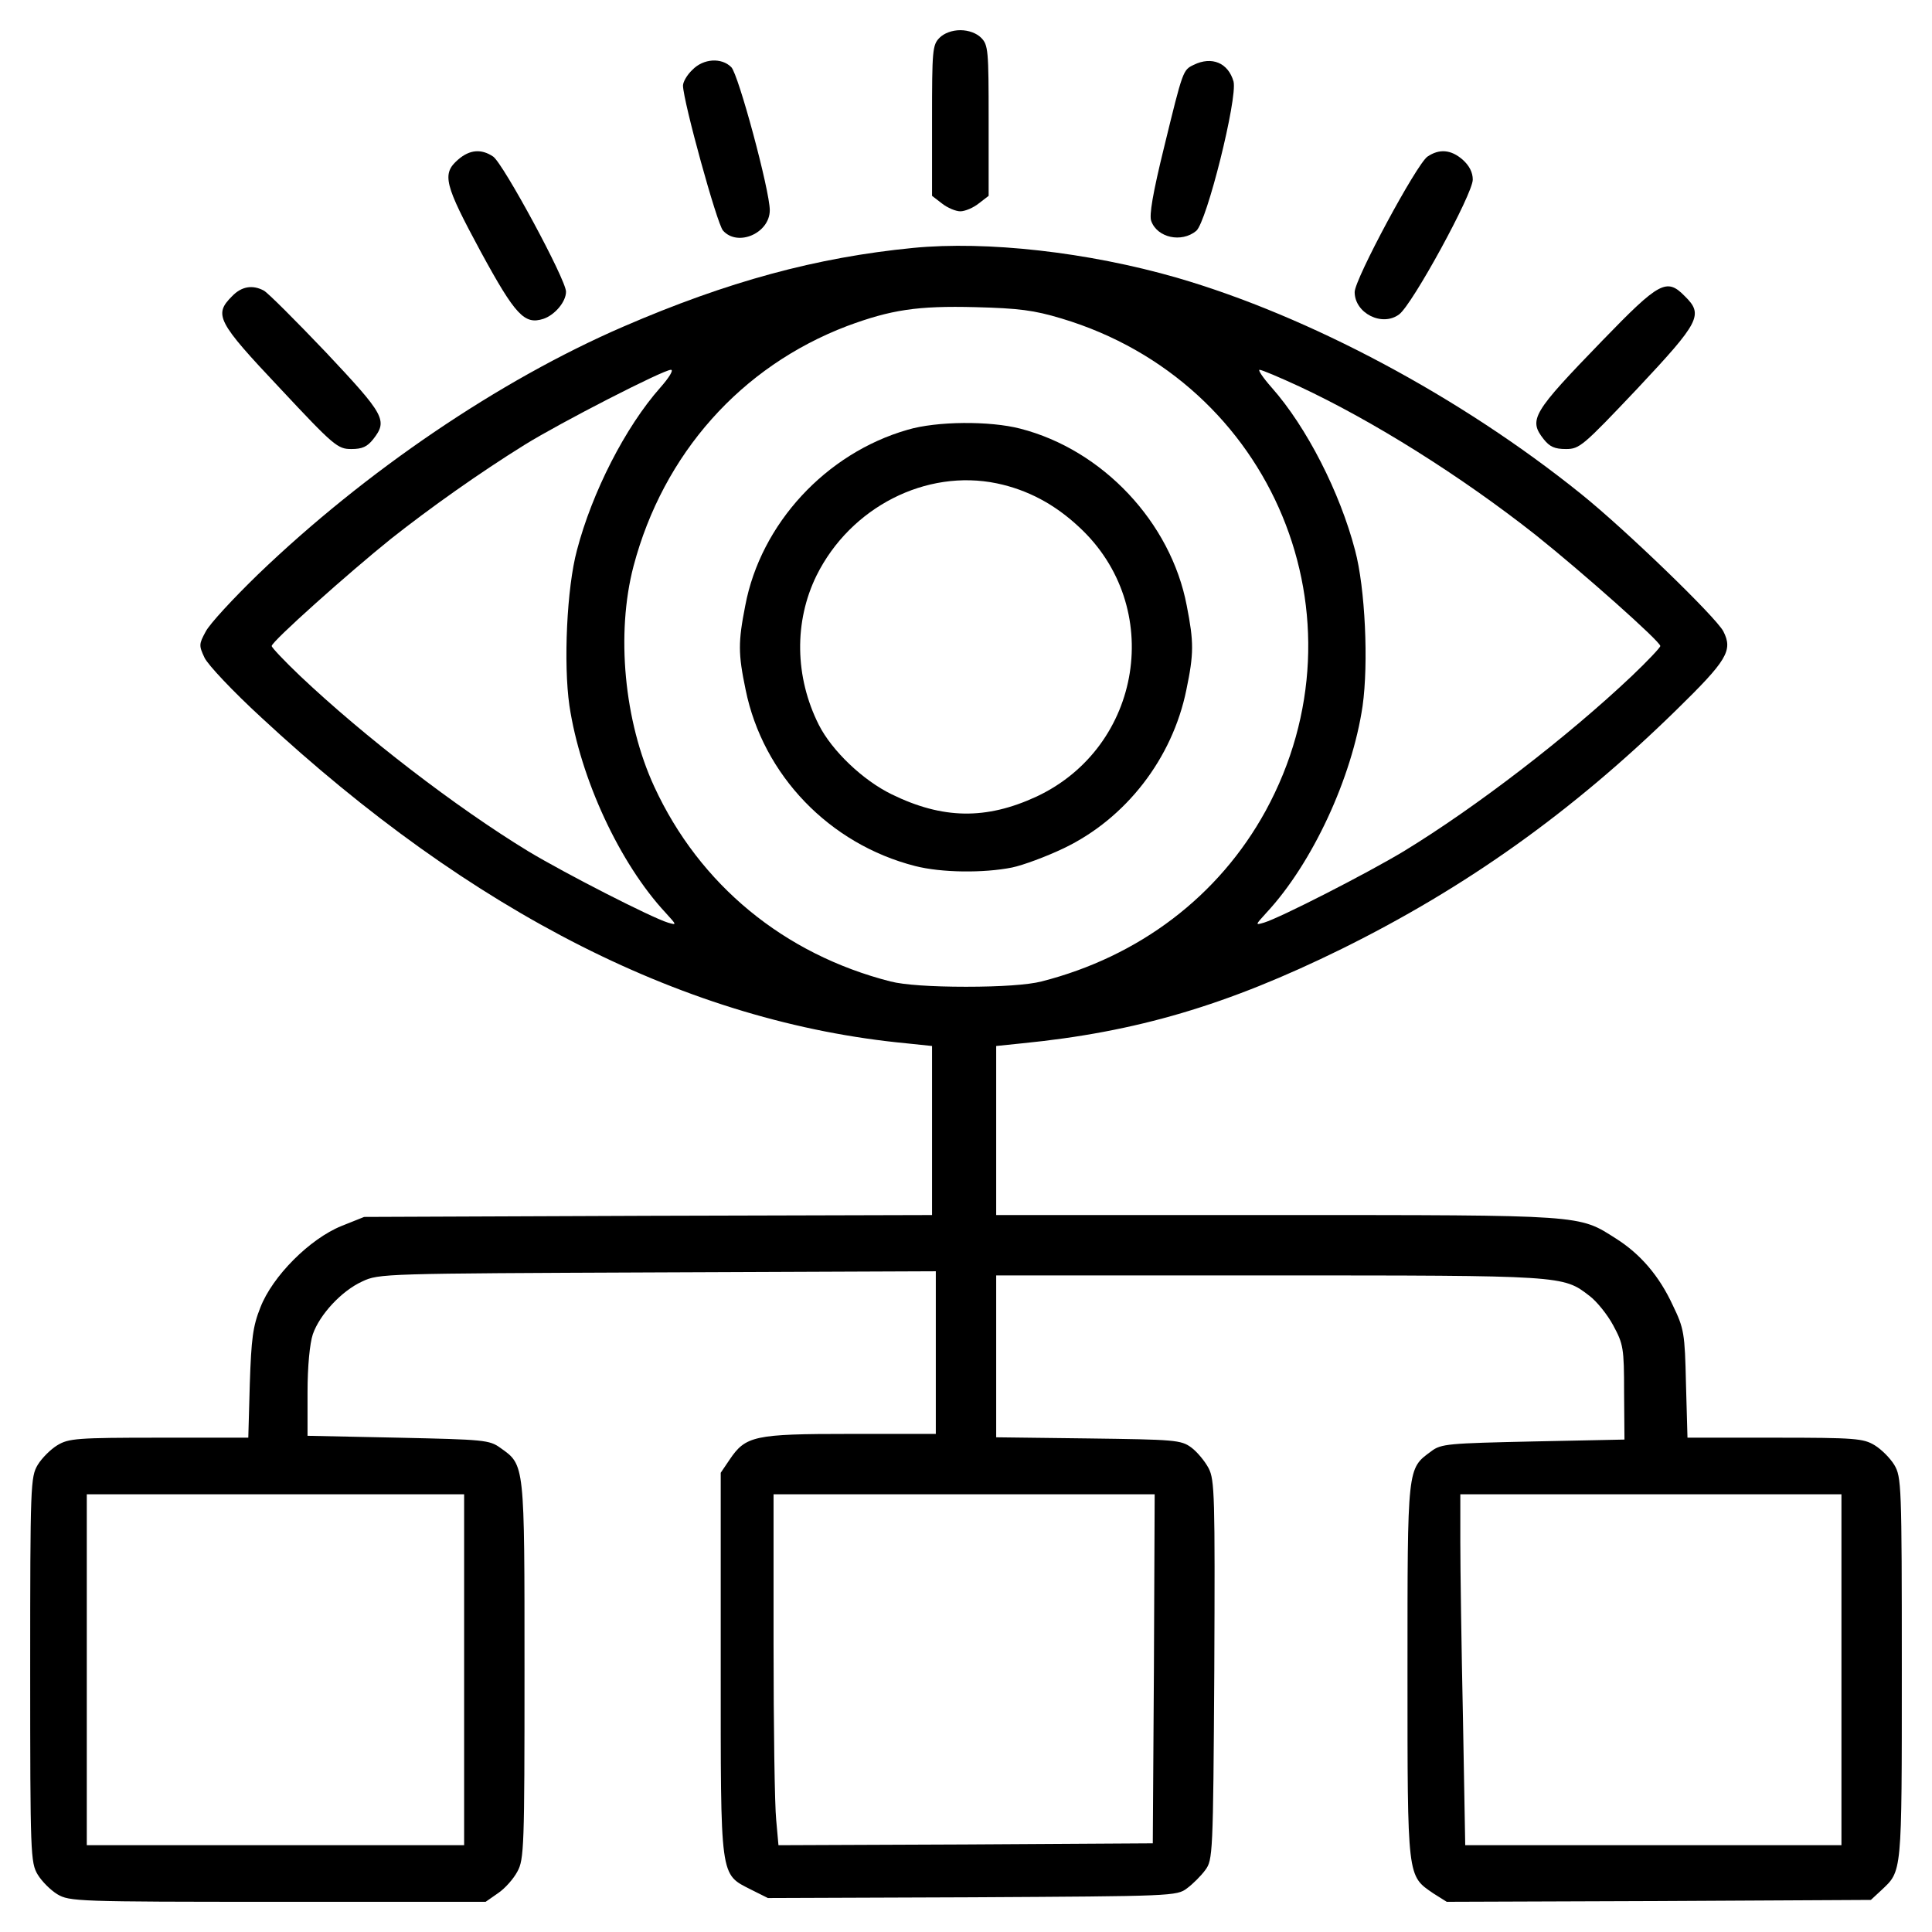 <?xml version="1.0" standalone="no"?>
<!DOCTYPE svg PUBLIC "-//W3C//DTD SVG 20010904//EN"
 "http://www.w3.org/TR/2001/REC-SVG-20010904/DTD/svg10.dtd">
<svg version="1.0" xmlns="http://www.w3.org/2000/svg"
 width="512pt" height="512pt" viewBox="0 0 512 512"
 preserveAspectRatio="xMidYMid meet">

<g transform="translate(0,512) scale(0.1,-0.1)"
fill="#000000" stroke="none">
<path d="M2490 5020 c-19 -19 -20 -33 -20 -219 l0 -200 26 -20 c15 -12 37 -21
49 -21 12 0 34 9 49 21 l26 20 0 200 c0 186 -1 200 -20 219 -12 12 -33 20 -55
20 -22 0 -43 -8 -55 -20z"/>
<path d="M1835 4935 c-14 -13 -25 -32 -25 -42 1 -43 90 -366 106 -384 39 -44
124 -7 124 54 0 52 -83 360 -102 379 -26 26 -74 23 -103 -7z"/>
<path d="M3163 4948 c-28 -14 -28 -13 -78 -218 -30 -122 -40 -181 -34 -196 16
-44 80 -58 119 -26 28 23 110 352 99 396 -14 49 -57 68 -106 44z"/>
<path d="M1214 4697 c-44 -38 -36 -66 60 -244 92 -169 116 -194 166 -178 30
10 60 45 60 72 0 32 -166 339 -193 358 -31 21 -62 19 -93 -8z"/>
<path d="M3783 4705 c-29 -20 -193 -325 -193 -359 0 -56 73 -93 118 -59 35 26
195 319 195 357 0 19 -9 37 -27 53 -31 27 -62 29 -93 8z"/>
<path d="M2420 4463 c-256 -25 -492 -89 -769 -209 -328 -142 -683 -383 -967
-656 -66 -64 -129 -132 -139 -152 -18 -33 -18 -37 -3 -69 9 -19 76 -90 150
-158 559 -519 1132 -809 1711 -864 l67 -7 0 -224 0 -224 -752 -2 -753 -3 -60
-24 c-84 -34 -183 -133 -215 -216 -20 -50 -24 -83 -28 -202 l-4 -143 -236 0
c-219 0 -240 -2 -270 -20 -18 -11 -41 -34 -52 -52 -19 -32 -20 -52 -20 -543 0
-491 1 -511 20 -543 11 -18 34 -41 52 -52 32 -19 52 -20 584 -20 l551 0 33 23
c18 12 41 38 51 57 18 32 19 67 19 533 0 551 1 544 -64 590 -29 21 -43 22
-271 27 l-240 5 0 115 c0 70 6 130 14 154 18 52 76 115 131 140 44 21 58 21
783 24 l737 3 0 -216 0 -215 -227 0 c-255 0 -277 -5 -320 -69 l-23 -34 0 -506
c0 -576 -3 -556 81 -599 l44 -22 542 2 c529 3 542 3 569 24 15 11 37 33 48 48
20 27 21 40 24 529 2 463 1 505 -15 536 -10 19 -31 44 -46 55 -27 20 -44 21
-273 24 l-244 3 0 214 0 215 723 0 c782 0 779 0 849 -54 19 -14 48 -50 63 -78
27 -50 29 -60 29 -178 l1 -125 -242 -5 c-224 -5 -244 -6 -270 -26 -64 -47 -63
-38 -63 -584 0 -552 -1 -540 69 -588 l35 -22 562 2 562 3 27 25 c56 53 55 37
55 587 0 489 -1 509 -20 541 -11 18 -34 41 -52 52 -30 18 -51 20 -264 20
l-232 0 -4 143 c-3 134 -5 146 -35 208 -36 78 -86 136 -151 177 -99 63 -81 62
-899 62 l-743 0 0 224 0 224 68 7 c304 30 544 101 847 250 330 163 611 363
887 633 135 132 151 158 125 209 -20 38 -260 270 -377 364 -319 257 -720 471
-1071 573 -236 68 -504 98 -699 79z m393 -187 c561 -168 820 -794 541 -1305
-124 -226 -335 -386 -594 -452 -35 -9 -109 -14 -200 -14 -91 0 -165 5 -200 14
-282 72 -506 256 -626 516 -80 173 -102 406 -55 585 79 298 285 529 566 636
116 43 186 54 340 50 115 -3 155 -8 228 -30z m-1063 -183 c-93 -105 -181 -278
-221 -431 -27 -100 -36 -301 -20 -412 29 -193 133 -418 255 -549 30 -33 30
-33 6 -26 -43 13 -272 130 -370 189 -192 117 -435 304 -605 465 -41 39 -75 75
-75 79 0 12 204 194 316 284 105 83 235 175 354 249 95 59 368 199 388 199 8
0 -5 -21 -28 -47z m1693 3 c195 -91 428 -237 627 -394 124 -99 330 -282 330
-294 0 -4 -34 -40 -75 -79 -170 -161 -413 -348 -605 -465 -98 -59 -327 -176
-370 -189 -24 -7 -24 -7 6 26 122 131 227 358 255 548 16 113 7 313 -20 413
-40 153 -128 326 -221 431 -23 26 -37 47 -32 47 6 0 53 -20 105 -44z m-2213
-3401 l0 -465 -500 0 -500 0 0 465 0 465 500 0 500 0 0 -465z m1828 3 l-3
-463 -496 -3 -496 -2 -6 67 c-4 38 -7 247 -7 466 l0 397 505 0 505 0 -2 -462z
m1822 -3 l0 -465 -498 0 -499 0 -6 337 c-4 186 -7 395 -7 466 l0 127 505 0
505 0 0 -465z"/>
<path d="M2405 3981 c-216 -62 -389 -249 -430 -466 -19 -97 -19 -127 1 -223
46 -226 222 -409 449 -467 70 -18 182 -19 257 -4 29 6 91 29 137 51 165 79
288 238 325 420 20 96 20 126 1 223 -42 221 -223 413 -441 469 -81 21 -222 20
-299 -3z m237 -142 c81 -17 153 -55 218 -116 227 -210 168 -582 -113 -714
-134 -62 -249 -60 -384 6 -76 37 -158 115 -193 184 -64 127 -66 274 -6 396 90
181 290 283 478 244z"/>
<path d="M615 4335 c-49 -49 -40 -67 127 -244 143 -153 153 -161 189 -161 29
0 42 6 58 26 39 50 31 64 -125 230 -81 85 -155 159 -165 164 -30 16 -59 11
-84 -15z"/>
<path d="M4247 4218 c-186 -192 -197 -210 -156 -262 16 -20 29 -26 59 -26 36
0 45 8 189 160 166 177 176 196 126 245 -48 49 -67 39 -218 -117z"/>
</g>
</svg>
